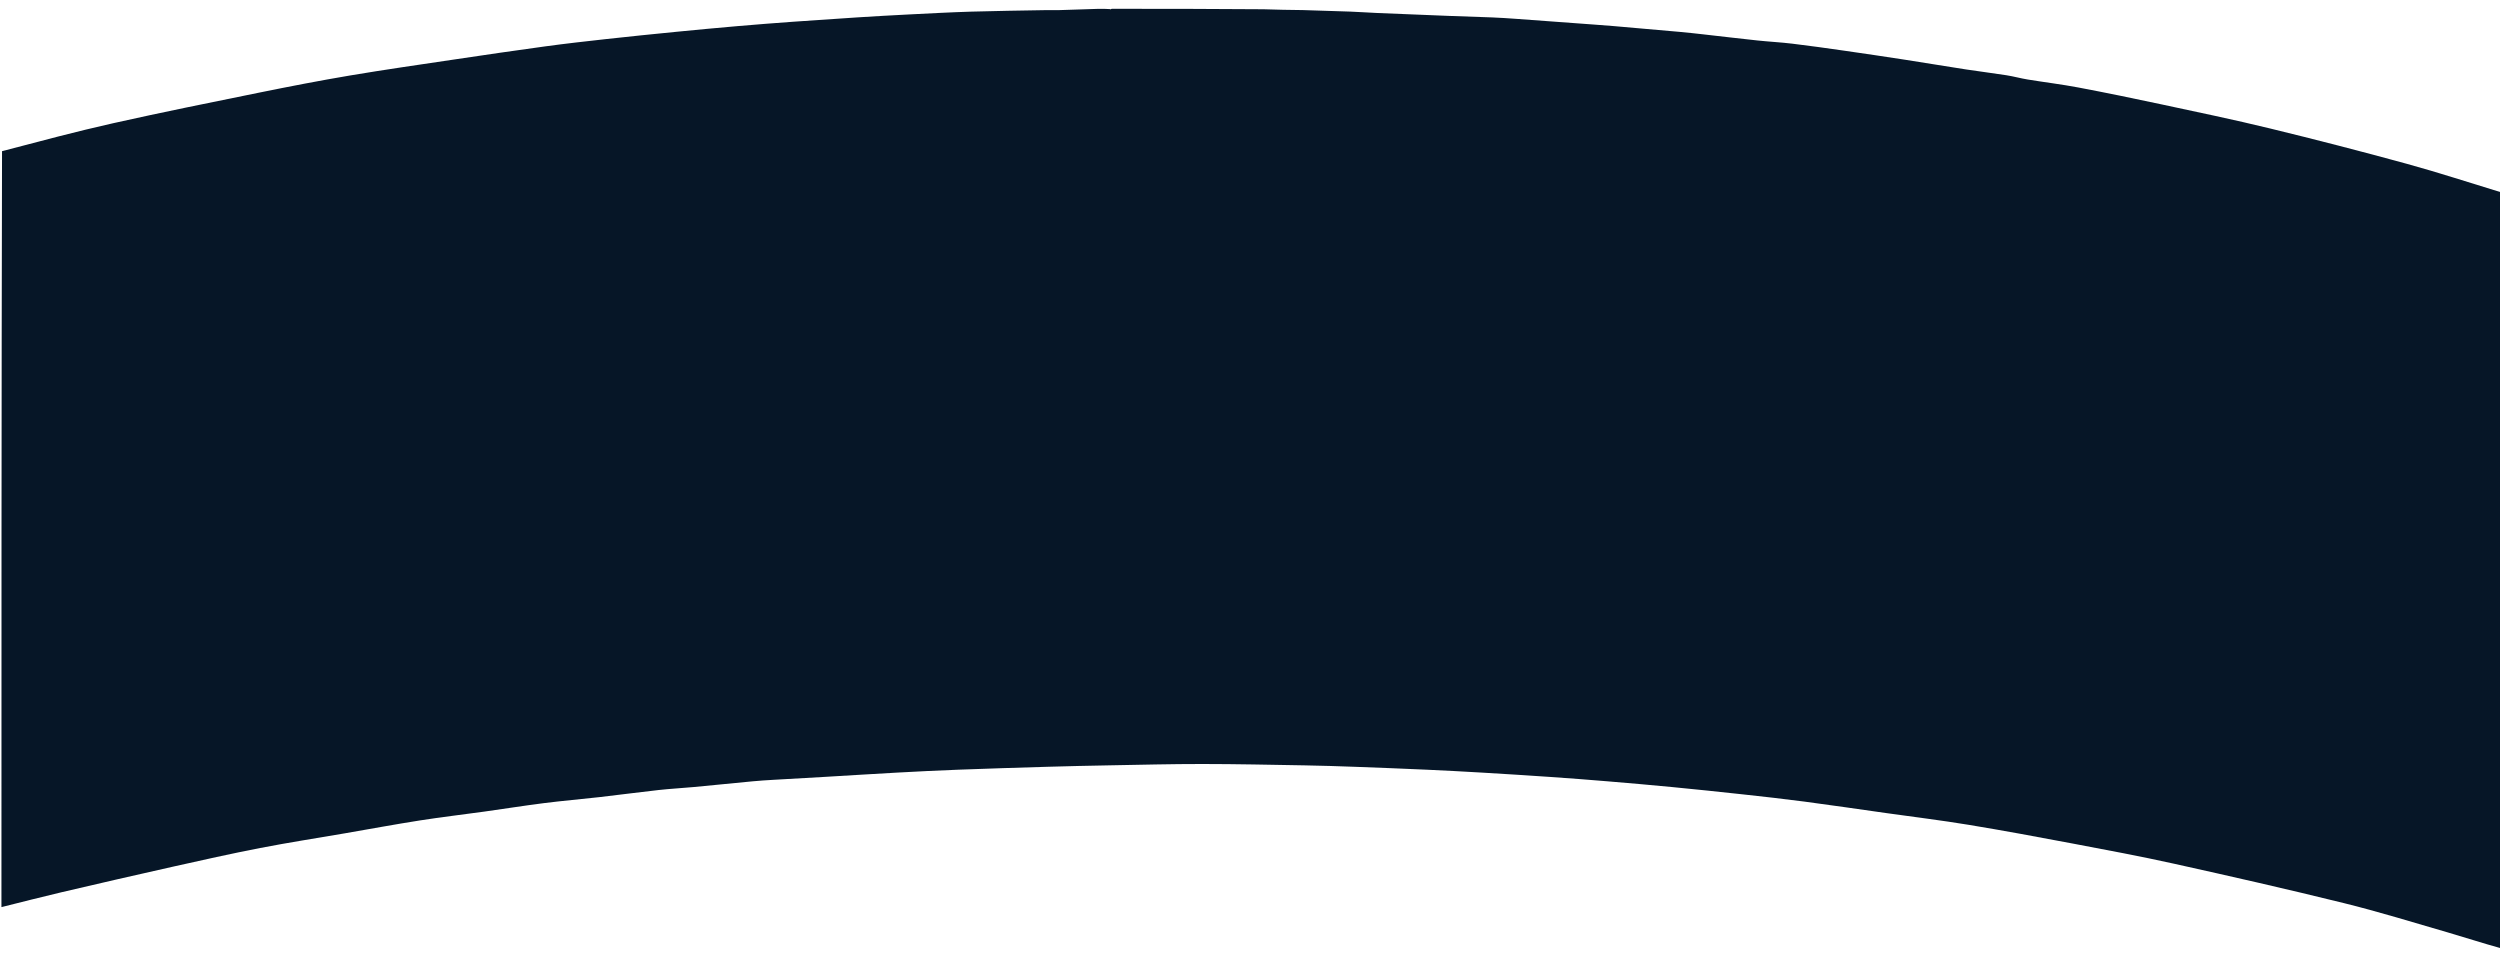 <svg version="1.1" id="Layer_1" xmlns="http://www.w3.org/2000/svg" xmlns:xlink="http://www.w3.org/1999/xlink" x="0px" y="0px"
	 width="100%" viewBox="0 0 1728 660" enable-background="new 0 0 1728 660" xml:space="preserve">
<path fill="#061627" opacity="1" stroke="none"
	d="
M1,627
	C1,452.975 1,278.95 1.405,104.49
	C27.258,97.722 52.599,90.907 78.182,85.176
	C111.786,77.649 145.553,70.837 179.305,63.986
	C200.11,59.764 220.961,55.708 241.893,52.184
	C266.111,48.106 290.431,44.632 314.723,41.011
	C335.435,37.924 356.154,34.876 376.903,32.049
	C390.827,30.151 404.798,28.573 418.768,27.029
	C434.863,25.251 450.974,23.612 467.089,22.02
	C481.421,20.604 495.761,19.264 510.109,18.024
	C522.856,16.922 535.614,15.941 548.376,15.017
	C563.127,13.949 577.884,12.954 592.644,12.016
	C604.31,11.274 615.981,10.606 627.655,10.016
	C642.155,9.284 656.655,8.492 671.164,8.046
	C688.239,7.52 705.324,7.33 722.405,7.01
	C725.569,6.951 728.734,6.968 732.373,6.986
	C741.571,6.738 750.295,6.453 759.458,6.107
	C762.261,6.083 764.624,6.12 767.089,6.287
	C767.19,6.418 767.655,6.467 767.655,6.467
	C767.655,6.467 768.006,6.147 768.471,6.088
	C803.618,6.076 838.299,6.122 873.321,6.403
	C882.474,6.741 891.287,6.845 900.561,6.972
	C911.778,7.33 922.536,7.618 933.289,8.018
	C939.551,8.251 945.803,8.721 952.064,8.987
	C968.575,9.686 985.088,10.354 1001.603,10.992
	C1011.524,11.375 1021.449,11.63 1031.369,12.039
	C1036.965,12.269 1042.556,12.639 1048.142,13.042
	C1066.17,14.341 1084.196,15.683 1102.222,17.014
	C1106.648,17.341 1111.075,17.656 1115.497,18.038
	C1130.687,19.353 1145.876,20.672 1161.062,22.041
	C1166.461,22.528 1171.851,23.133 1177.239,23.737
	C1189.747,25.141 1202.244,26.648 1214.76,27.975
	C1222.783,28.826 1230.858,29.227 1238.866,30.191
	C1250.864,31.636 1262.834,33.329 1274.799,35.042
	C1288.697,37.033 1302.586,39.099 1316.462,41.242
	C1330.592,43.425 1344.693,45.802 1358.825,47.979
	C1368.16,49.416 1377.542,50.55 1386.872,52.017
	C1391.817,52.794 1396.668,54.158 1401.609,54.966
	C1413.233,56.868 1424.946,58.276 1436.513,60.464
	C1455.598,64.075 1474.63,67.986 1493.624,72.057
	C1518.801,77.454 1544.023,82.699 1569.036,88.787
	C1600.677,96.489 1632.22,104.631 1663.626,113.24
	C1685.574,119.256 1707.219,126.374 1729,133
	C1729,307.025 1729,481.05 1728.636,655.424
	C1716.161,652.002 1704.108,648.033 1691.929,644.499
	C1667.964,637.546 1644.096,630.16 1619.885,624.179
	C1581.024,614.579 1541.975,605.717 1502.894,597.046
	C1479.524,591.861 1455.971,587.472 1432.445,583.019
	C1408.557,578.497 1384.646,574.058 1360.658,570.106
	C1341.714,566.985 1322.639,564.658 1303.621,561.978
	C1284.762,559.32 1265.919,556.533 1247.037,554.044
	C1232.795,552.167 1218.511,550.587 1204.228,549.024
	C1188.129,547.263 1172.02,545.584 1155.9,544.027
	C1140.887,542.577 1125.859,541.273 1110.828,540.021
	C1097.731,538.93 1084.627,537.923 1071.516,537.021
	C1055.751,535.936 1039.978,534.948 1024.202,534.016
	C1011.526,533.268 998.845,532.591 986.16,532.019
	C969.649,531.275 953.134,530.617 936.618,530.017
	C925.031,529.596 913.44,529.224 901.847,529.023
	C878.259,528.613 854.669,528.088 831.08,528.073
	C809.657,528.059 788.233,528.619 766.811,529.003
	C752.553,529.259 738.296,529.579 724.042,529.997
	C703.525,530.598 683.009,531.237 662.499,532.008
	C648.479,532.535 634.464,533.236 620.454,534.001
	C603.678,534.917 586.91,535.996 570.138,536.979
	C558.292,537.674 546.443,538.308 534.598,539.009
	C529.838,539.291 525.075,539.59 520.329,540.038
	C506.798,541.314 493.28,542.715 479.749,543.98
	C471.579,544.744 463.375,545.166 455.222,546.066
	C441.596,547.57 428.007,549.409 414.386,550.965
	C401.714,552.413 388.995,553.475 376.343,555.072
	C362.459,556.826 348.634,559.044 334.771,560.974
	C319.93,563.042 305.036,564.766 290.235,567.086
	C272.926,569.799 255.695,573.004 238.428,575.98
	C218.926,579.34 199.357,582.358 179.934,586.125
	C159.786,590.032 139.747,594.52 119.715,599.002
	C94.035,604.748 68.391,610.659 42.77,616.662
	C28.806,619.934 14.921,623.543 1,627
z"/>
</svg>
